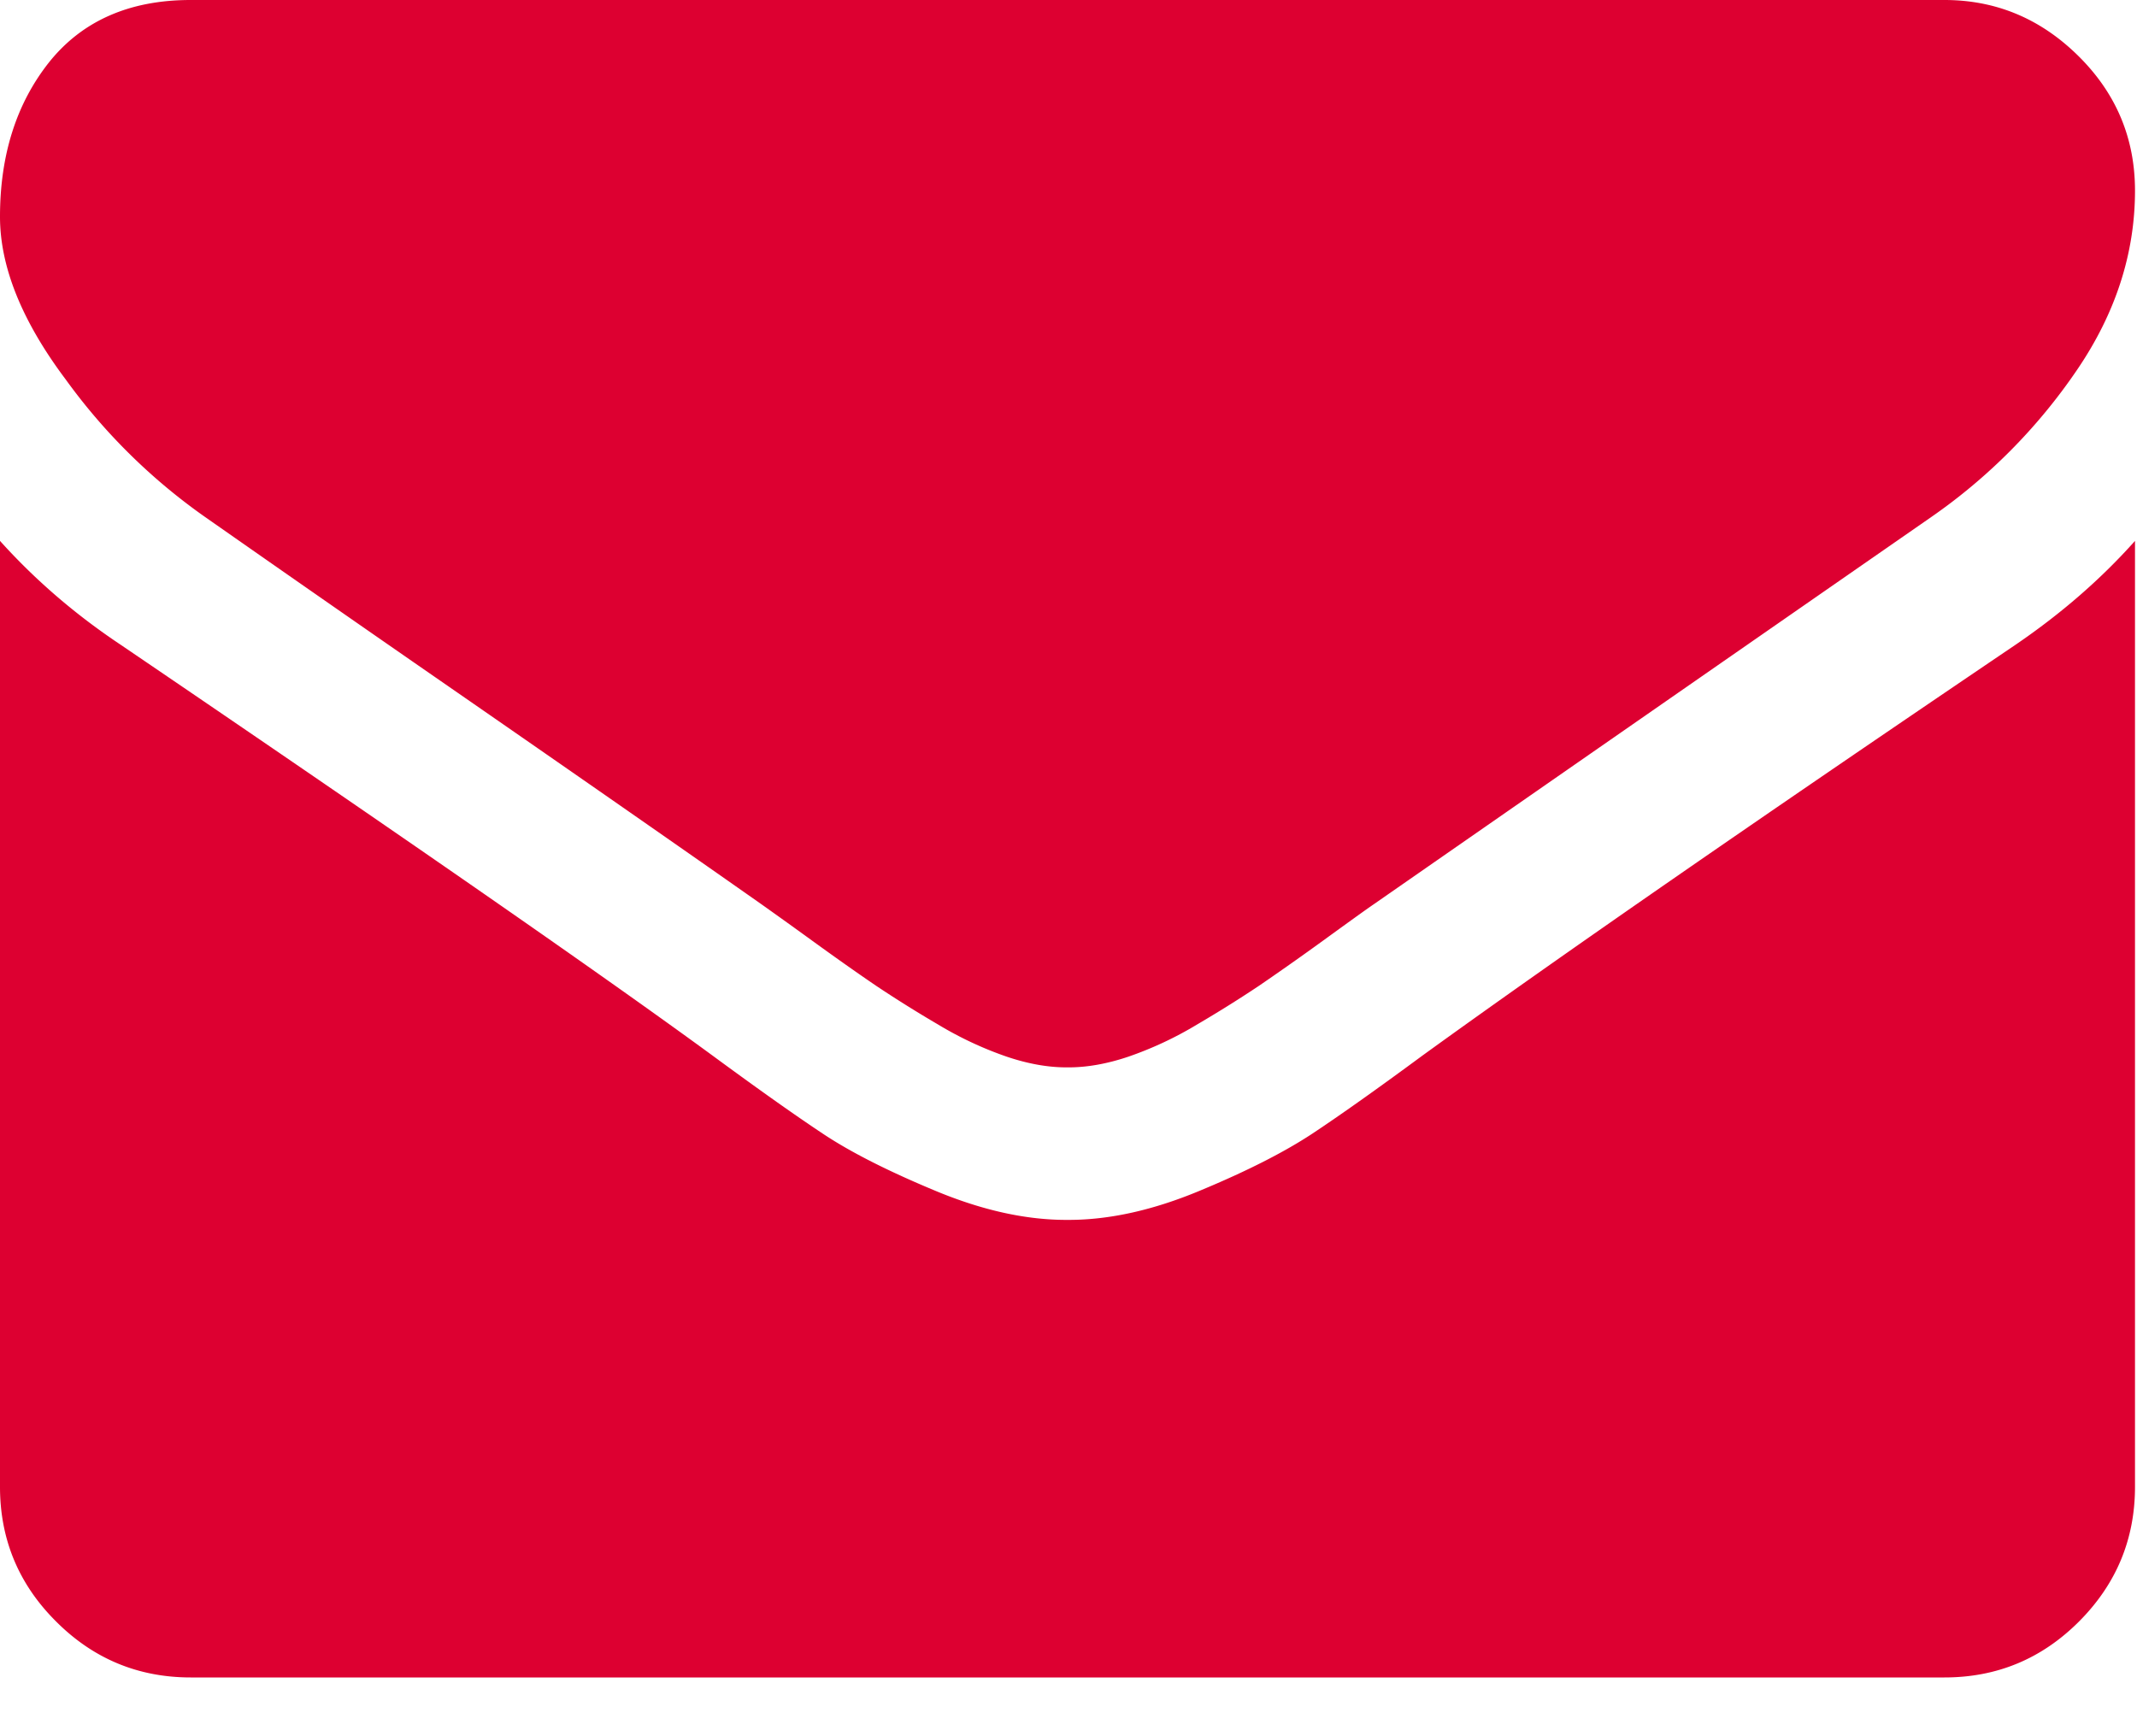<svg xmlns="http://www.w3.org/2000/svg" width="16" height="13"><path fill="#DD0031" fill-rule="evenodd" d="M15.093 4.826c.34-.232.637-.49.892-.776v7.082c0 .393-.14.729-.419 1.009-.28.28-.615.419-1.008.419H1.428c-.393 0-.73-.14-1.009-.42C.14 11.862 0 11.526 0 11.133V4.05c.262.291.562.55.901.776 2.153 1.463 3.63 2.489 4.433 3.077.34.25.615.445.826.585.21.14.492.282.843.428.35.146.677.218.98.218h.019c.303 0 .63-.072.98-.218.352-.146.633-.289.844-.428.211-.14.486-.335.825-.585 1.01-.731 2.492-1.757 4.442-3.077zM1.534 3.87a4.428 4.428 0 0 1-1.043-1.03C.164 2.404 0 1.998 0 1.623 0 1.16.123.773.37.463.617.156.97 0 1.427 0h13.131c.387 0 .721.14 1.004.42.282.279.423.615.423 1.007 0 .47-.145.92-.437 1.347a4.238 4.238 0 0 1-1.088 1.097 7891.607 7891.607 0 0 0-4.175 2.9c-.06.041-.186.132-.379.272s-.354.252-.481.339a9.419 9.419 0 0 1-.464.29 2.694 2.694 0 0 1-.513.24c-.16.054-.31.08-.446.08H7.984c-.137 0-.286-.026-.446-.08a2.691 2.691 0 0 1-.513-.24 9.254 9.254 0 0 1-.464-.29c-.128-.087-.289-.2-.482-.34s-.32-.23-.379-.272c-.541-.38-1.32-.923-2.337-1.627A413.082 413.082 0 0 1 1.534 3.87z"/></svg>